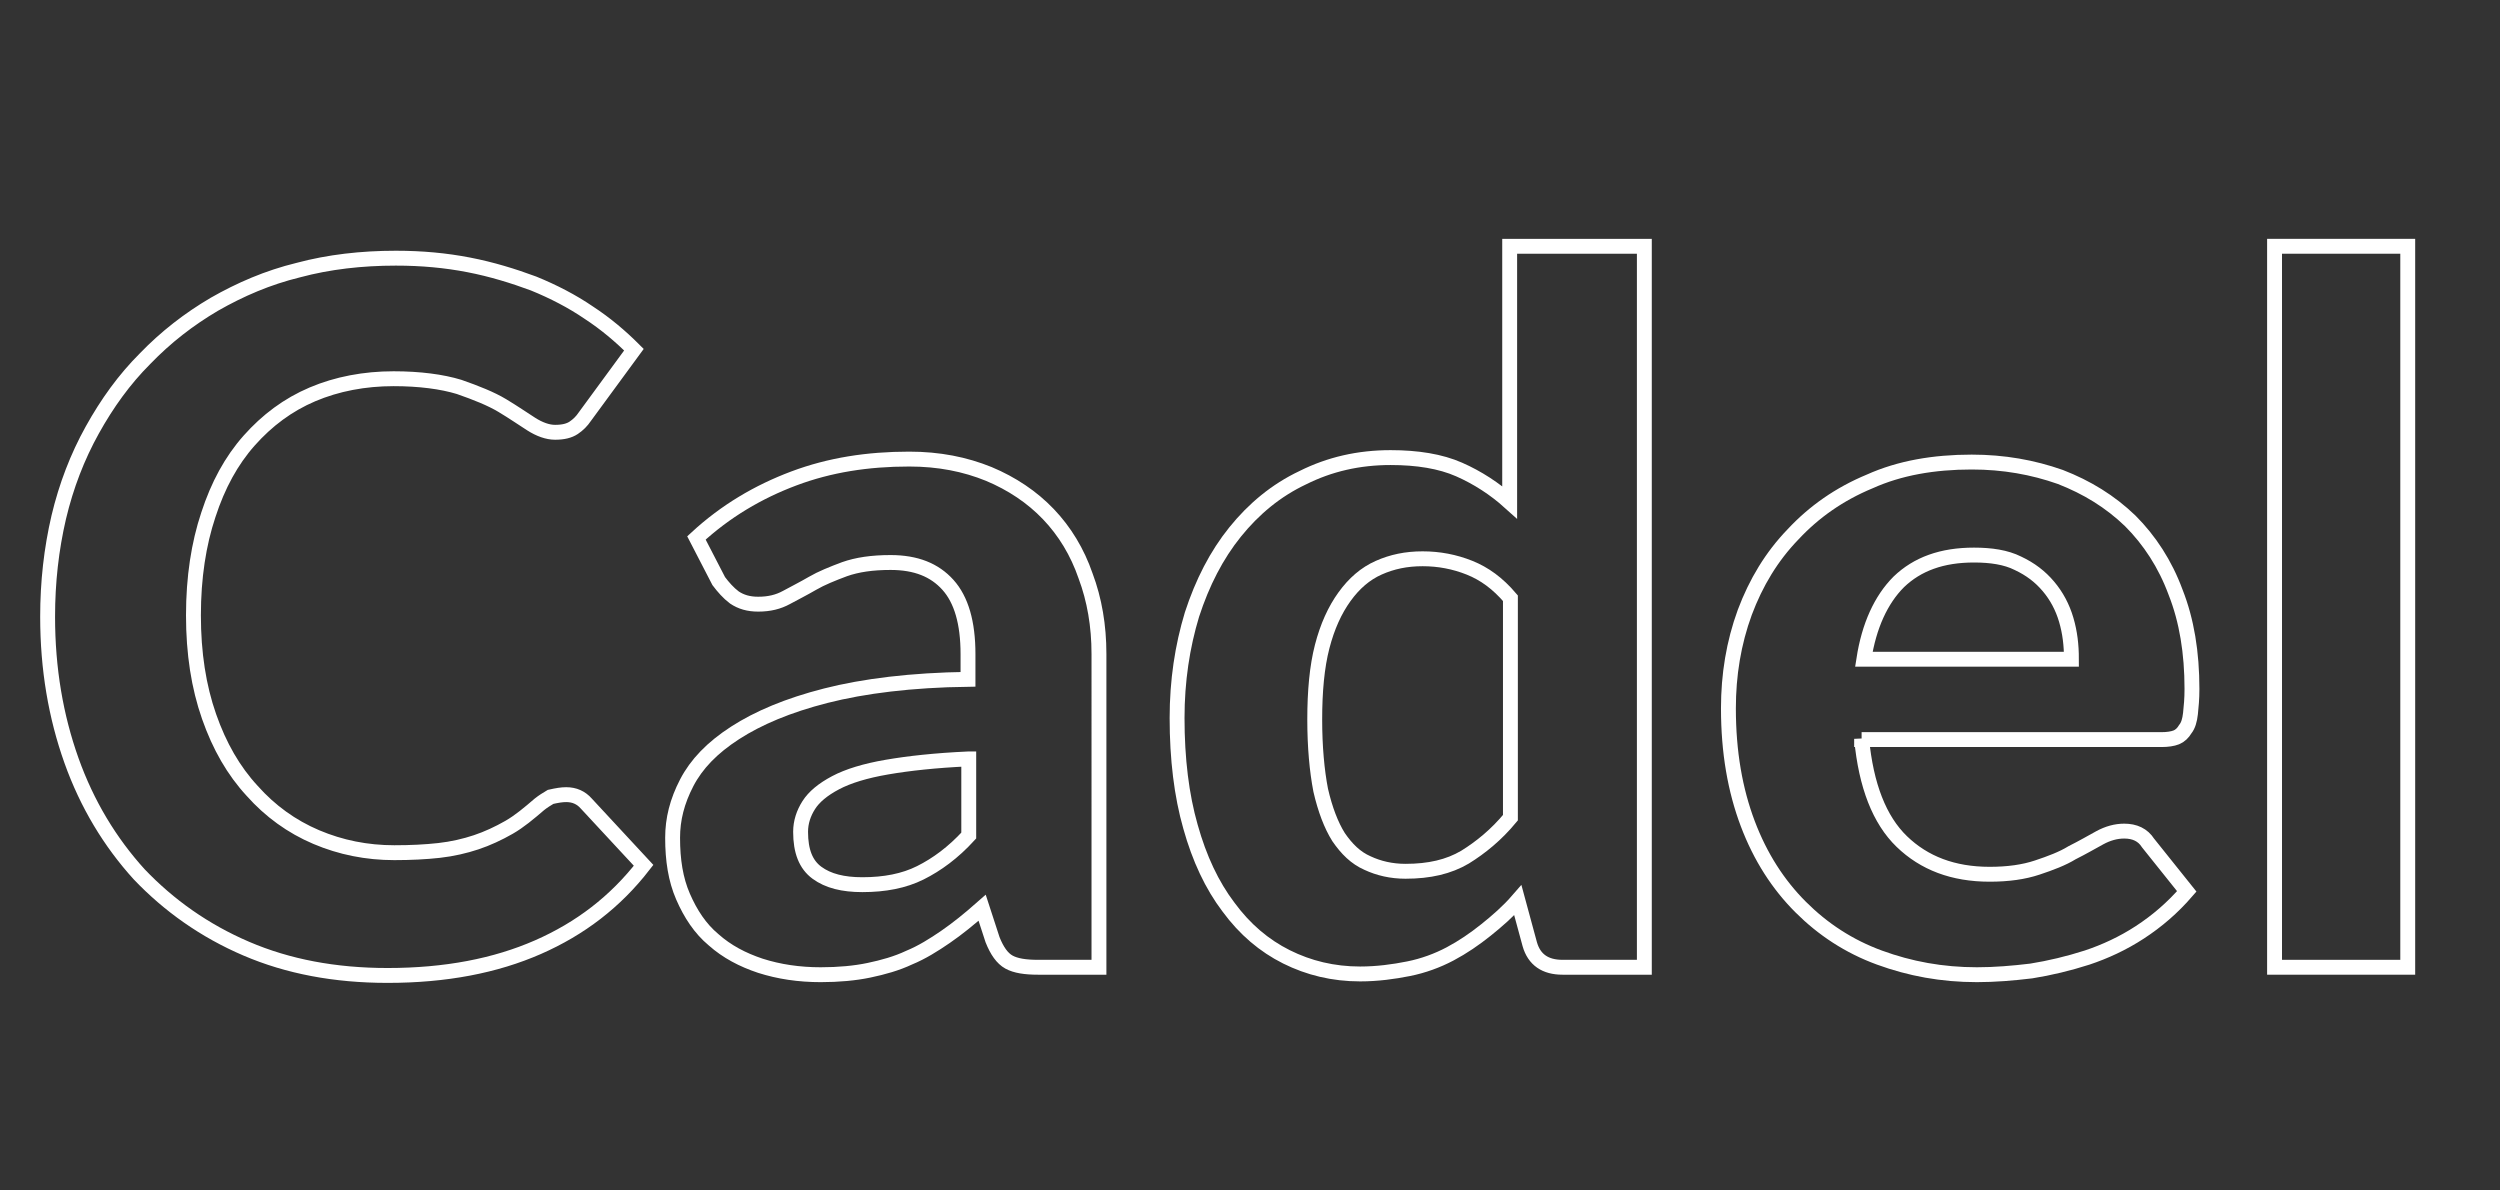<?xml version="1.0" encoding="utf-8"?>
<!-- Generator: Adobe Illustrator 25.4.1, SVG Export Plug-In . SVG Version: 6.00 Build 0)  -->
<svg version="1.1" id="Livello_1" xmlns="http://www.w3.org/2000/svg" xmlns:xlink="http://www.w3.org/1999/xlink" x="0px" y="0px"
	 viewBox="0 0 336 160" style="enable-background:new 0 0 336 160;" xml:space="preserve">
<rect x="0" y="0" width="336" height="160" fill="#333333" stroke="none"/>
<style type="text/css">
	.st0{enable-background:new    ;}
	.st1{fill:none;stroke:#FFFFFF;stroke-width:2;}
</style>
<g class="st0">
	<path class="st1" d="M76.1,106.8c1.1,0,2,0.4,2.7,1.2l7.7,8.3c-3.8,4.9-8.5,8.5-14.2,11c-5.7,2.5-12.4,3.8-20.2,3.8
		c-7.1,0-13.4-1.2-19-3.6c-5.6-2.4-10.4-5.8-14.4-10c-3.9-4.3-7-9.4-9.1-15.3c-2.1-5.9-3.2-12.3-3.2-19.3c0-4.7,0.5-9.1,1.5-13.4
		c1-4.2,2.5-8.1,4.5-11.7c2-3.6,4.3-6.8,7.1-9.6c2.8-2.9,5.9-5.3,9.3-7.3c3.5-2,7.2-3.6,11.3-4.6c4.1-1.1,8.5-1.6,13.1-1.6
		c3.5,0,6.7,0.3,9.8,0.9c3.1,0.6,6,1.5,8.7,2.5c2.7,1.1,5.2,2.4,7.4,3.9c2.3,1.5,4.3,3.2,6.1,5l-6.6,9c-0.4,0.6-0.9,1.1-1.5,1.5
		c-0.6,0.4-1.4,0.6-2.5,0.6c-1,0-2.1-0.4-3.2-1.1c-1.1-0.7-2.4-1.6-3.9-2.5c-1.5-0.9-3.5-1.7-5.8-2.5c-2.3-0.7-5.3-1.1-8.8-1.1
		c-3.9,0-7.6,0.7-10.9,2.1c-3.3,1.4-6.1,3.5-8.5,6.2c-2.4,2.7-4.2,6-5.5,10c-1.3,3.9-2,8.4-2,13.5c0,5.1,0.7,9.6,2.1,13.6
		c1.4,4,3.3,7.3,5.8,10c2.4,2.7,5.3,4.8,8.6,6.2c3.3,1.4,6.8,2.1,10.5,2.1c2.2,0,4.2-0.1,6-0.3c1.8-0.2,3.5-0.6,5-1.1
		c1.5-0.5,3-1.2,4.4-2c1.4-0.8,2.7-1.9,4.1-3.1c0.5-0.4,1-0.7,1.5-1C74.9,106.9,75.5,106.8,76.1,106.8z"/>
	<path class="st1" d="M93.6,72.3c3.9-3.6,8.3-6.2,13.1-8c4.8-1.8,9.9-2.6,15.5-2.6c4,0,7.5,0.7,10.7,2c3.1,1.3,5.8,3.1,8,5.4
		c2.2,2.3,3.9,5.1,5,8.3c1.2,3.2,1.8,6.7,1.8,10.5V130h-8.2c-1.7,0-3-0.2-3.9-0.7c-0.9-0.5-1.6-1.5-2.2-3l-1.4-4.3
		c-1.7,1.5-3.3,2.8-4.9,3.9c-1.6,1.1-3.2,2.1-4.9,2.8c-1.7,0.8-3.5,1.3-5.4,1.7c-1.9,0.4-4.1,0.6-6.5,0.6c-2.9,0-5.6-0.4-8.1-1.2
		c-2.4-0.8-4.5-1.9-6.3-3.5c-1.8-1.5-3.1-3.5-4.1-5.8c-1-2.3-1.4-4.9-1.4-7.9c0-2.5,0.6-4.9,1.9-7.4c1.3-2.5,3.4-4.7,6.5-6.7
		c3.1-2,7.1-3.7,12.2-5c5.1-1.3,11.5-2.1,19.1-2.2v-3.4c0-4.2-0.9-7.3-2.7-9.3c-1.8-2-4.3-3-7.7-3c-2.5,0-4.5,0.3-6.2,0.9
		c-1.6,0.6-3.1,1.2-4.3,1.9c-1.2,0.7-2.4,1.3-3.5,1.9c-1.1,0.6-2.3,0.9-3.8,0.9c-1.3,0-2.3-0.3-3.2-0.9c-0.8-0.6-1.5-1.4-2.1-2.2
		L93.6,72.3z M130.1,102c-4.4,0.2-8,0.6-10.9,1.1c-2.9,0.5-5.2,1.2-6.9,2.1c-1.7,0.9-2.9,1.9-3.6,3c-0.7,1.1-1.1,2.3-1.1,3.6
		c0,2.6,0.7,4.4,2.2,5.5c1.5,1.1,3.5,1.6,6.1,1.6c3,0,5.6-0.5,7.8-1.6c2.2-1.1,4.4-2.7,6.5-5V102z"/>
	<path class="st1" d="M221,33.1V130h-11c-2.3,0-3.8-1-4.4-3.1L204,121c-1.3,1.5-2.8,2.8-4.3,4c-1.5,1.2-3.1,2.3-4.8,3.2
		c-1.7,0.9-3.6,1.6-5.6,2s-4.2,0.7-6.5,0.7c-3.6,0-6.9-0.8-9.9-2.3c-3-1.5-5.6-3.7-7.8-6.7c-2.2-2.9-3.9-6.5-5.1-10.8
		c-1.2-4.2-1.8-9.1-1.8-14.6c0-5,0.7-9.6,2-13.9c1.4-4.3,3.3-8,5.8-11.1c2.5-3.1,5.5-5.6,9.1-7.3c3.6-1.8,7.5-2.7,11.8-2.7
		c3.6,0,6.7,0.5,9.2,1.6c2.5,1.1,4.8,2.6,6.8,4.4V33.1H221z M203,80.4c-1.7-2-3.5-3.3-5.5-4.1c-2-0.8-4.1-1.2-6.3-1.2
		c-2.2,0-4.1,0.4-5.9,1.2c-1.8,0.8-3.3,2.1-4.6,3.9c-1.3,1.8-2.3,4-3,6.7c-0.7,2.7-1,6-1,9.8c0,3.7,0.3,6.9,0.8,9.5
		c0.6,2.6,1.4,4.7,2.4,6.3c1.1,1.6,2.3,2.8,3.9,3.5c1.5,0.7,3.2,1.1,5.1,1.1c3.2,0,5.8-0.6,8-1.9c2.1-1.3,4.2-3,6.1-5.3V80.4z"/>
	<path class="st1" d="M250.2,99.3c0.6,6.3,2.4,10.9,5.4,13.8c3,2.9,6.9,4.4,11.8,4.4c2.5,0,4.6-0.3,6.4-0.9s3.4-1.2,4.7-2
		c1.4-0.7,2.6-1.4,3.7-2c1.1-0.6,2.2-0.9,3.3-0.9c1.4,0,2.5,0.5,3.2,1.6l5.2,6.5c-1.9,2.2-4,4-6.3,5.5c-2.3,1.5-4.7,2.6-7.1,3.4
		c-2.5,0.8-5,1.4-7.5,1.8c-2.5,0.3-4.9,0.5-7.3,0.5c-4.7,0-9-0.8-13.1-2.3c-4.1-1.5-7.6-3.8-10.6-6.8c-3-3-5.4-6.7-7.1-11.2
		c-1.7-4.5-2.6-9.6-2.6-15.5c0-4.5,0.7-8.8,2.2-12.9c1.5-4,3.6-7.5,6.5-10.5c2.8-3,6.2-5.4,10.3-7.1c4-1.8,8.6-2.6,13.7-2.6
		c4.3,0,8.2,0.7,11.9,2c3.6,1.4,6.7,3.3,9.4,5.9c2.6,2.6,4.7,5.8,6.1,9.6c1.5,3.8,2.2,8.1,2.2,13c0,1.3-0.1,2.4-0.2,3.3
		c-0.1,0.9-0.3,1.6-0.7,2.1c-0.3,0.5-0.7,0.9-1.2,1.1c-0.5,0.2-1.2,0.3-2,0.3H250.2z M278.4,88.6c0-1.9-0.2-3.6-0.7-5.3
		c-0.5-1.7-1.3-3.2-2.4-4.5c-1.1-1.3-2.4-2.3-4.1-3.1c-1.6-0.8-3.6-1.1-5.9-1.1c-4.3,0-7.6,1.2-10.1,3.6c-2.4,2.4-4,5.9-4.7,10.4
		H278.4z"/>
	<path class="st1" d="M323.6,33.1V130h-17.9V33.1H323.6z"/>
</g>
</svg>
